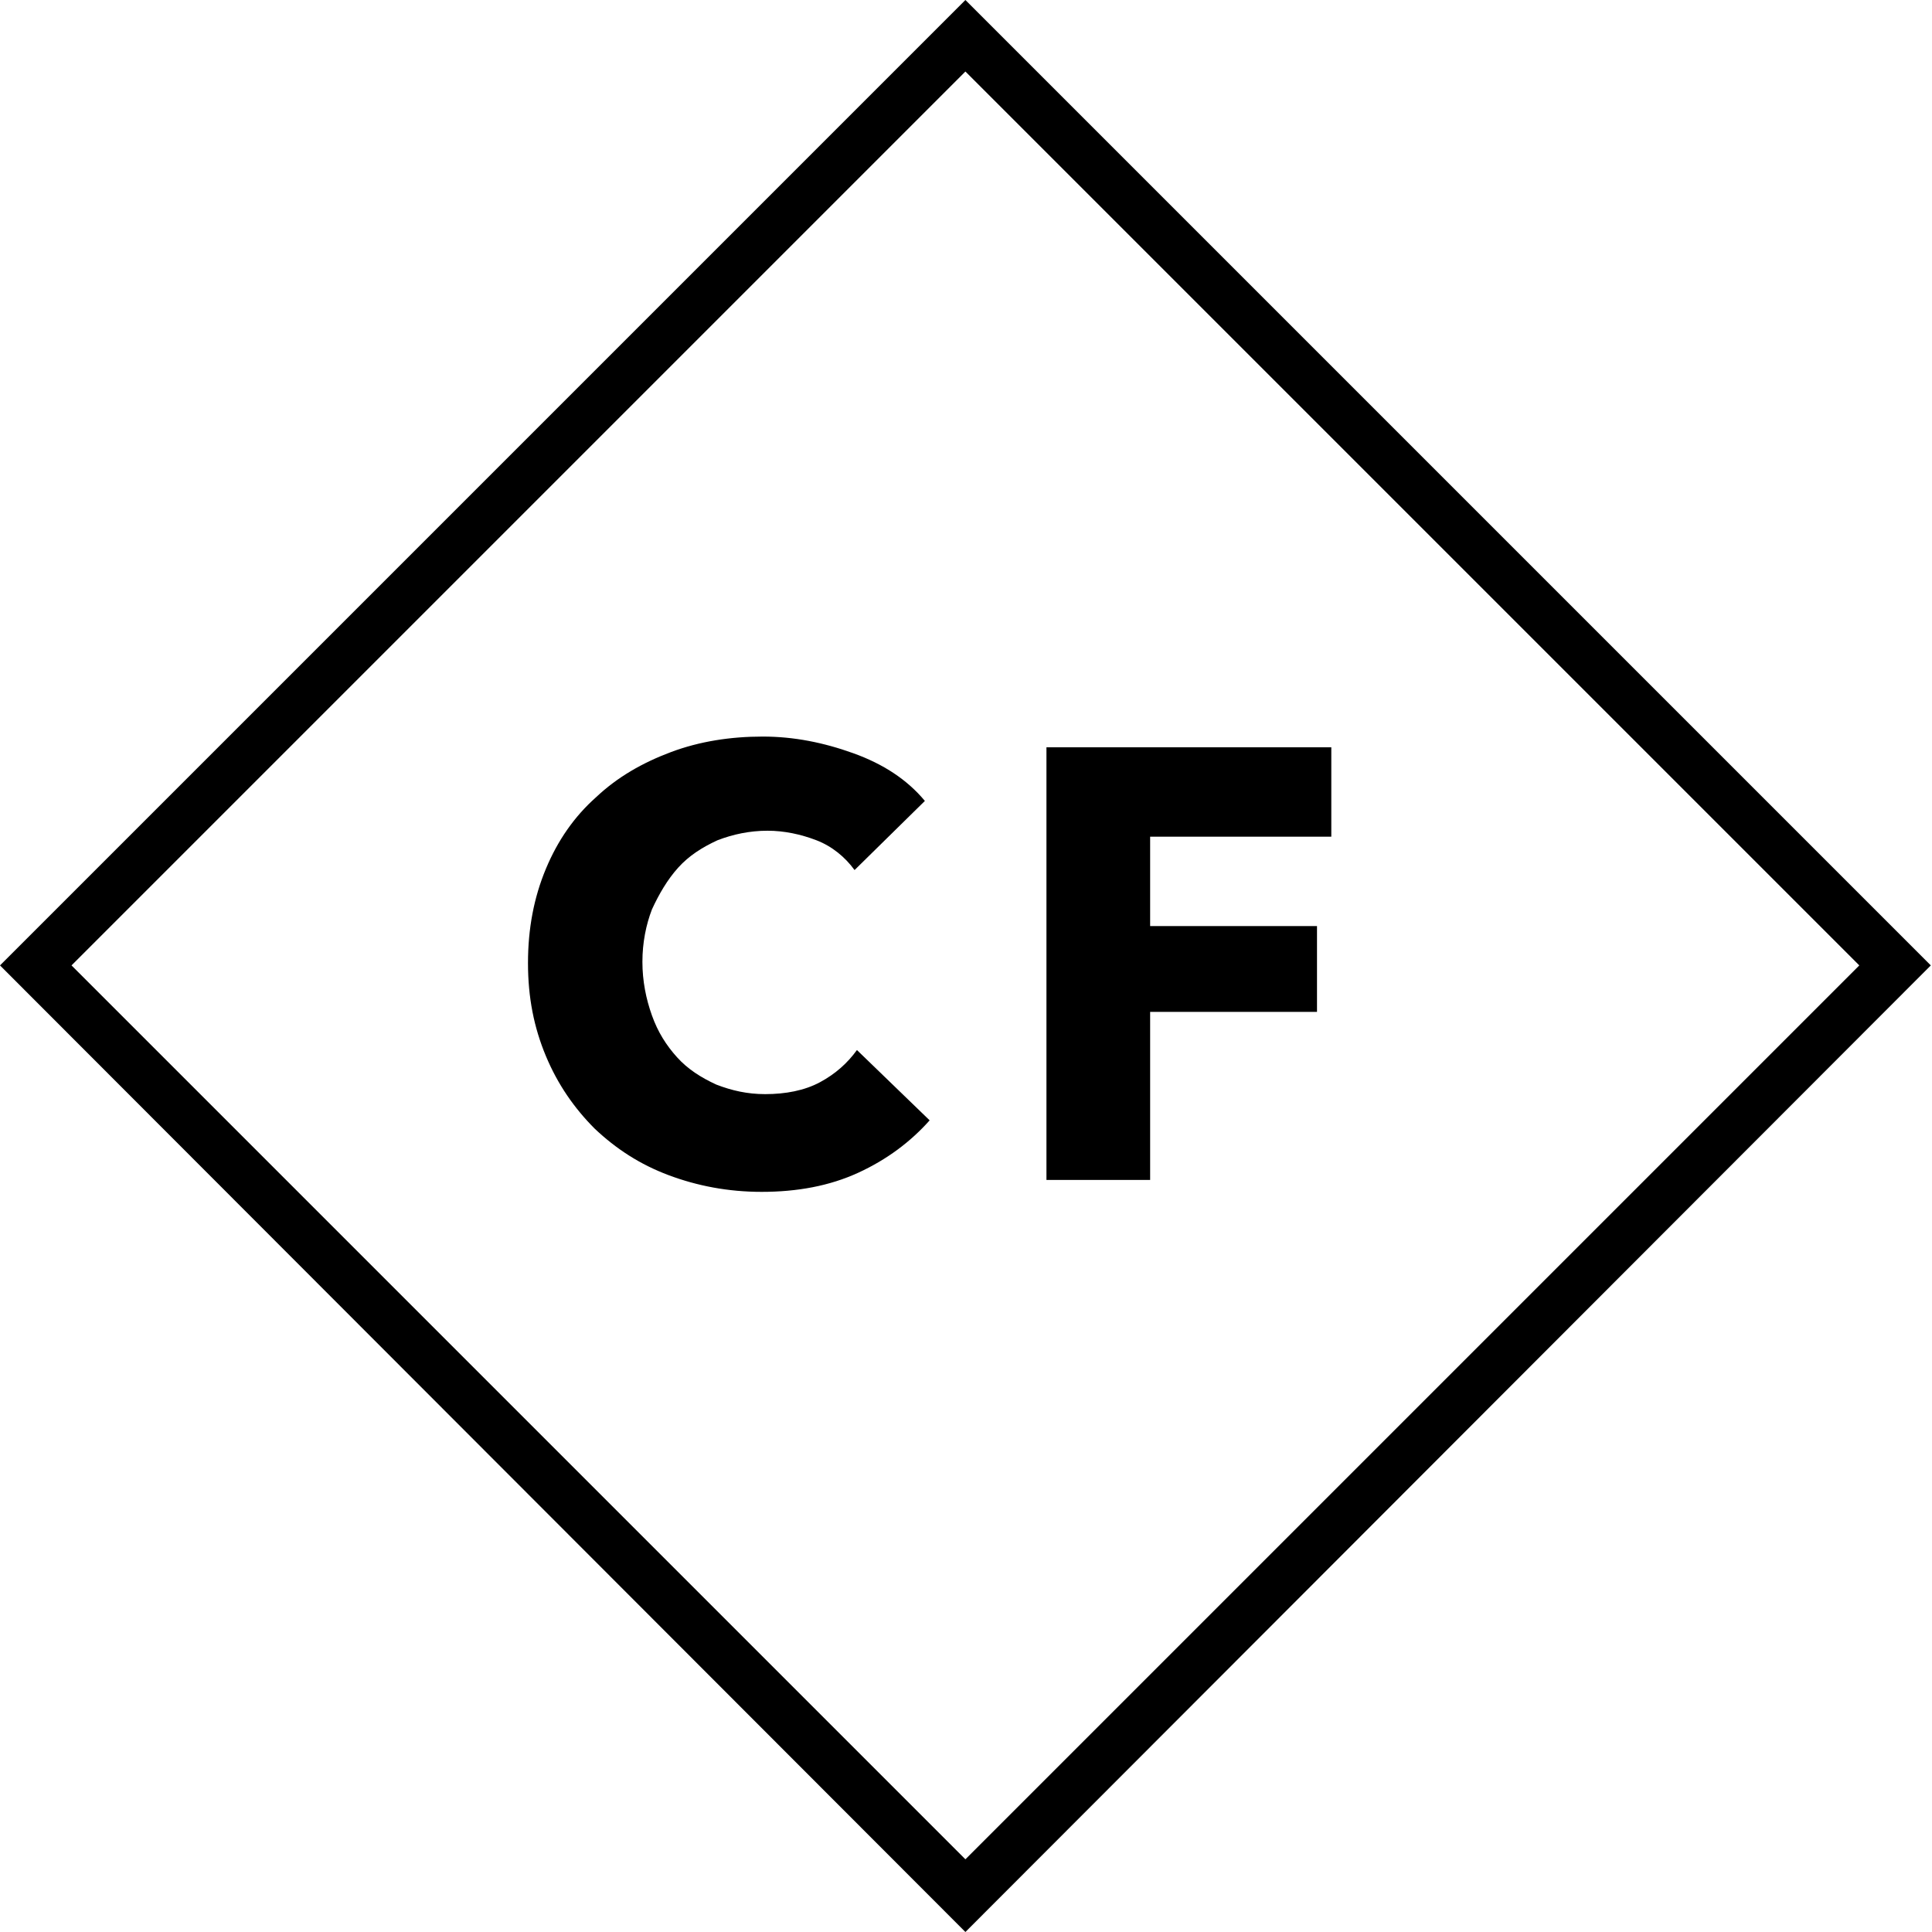 <?xml version="1.0" encoding="utf-8"?>
<!-- Generator: Adobe Illustrator 19.0.0, SVG Export Plug-In . SVG Version: 6.00 Build 0)  -->
<svg version="1.1" id="Layer_1" xmlns="http://www.w3.org/2000/svg" xmlns:xlink="http://www.w3.org/1999/xlink" x="0px" y="0px"
	 viewBox="0 0 162.1 162.1" style="enable-background:new 0 0 162.1 162.1;" xml:space="preserve">
<g id="XMLID_45_">
	<path id="XMLID_5_" d="M72,98.4c-2.4,1.1-5.1,1.6-8.1,1.6c-2.8,0-5.4-0.5-7.8-1.4c-2.4-0.9-4.4-2.2-6.2-3.9
		c-1.7-1.7-3.1-3.7-4.1-6.1c-1-2.4-1.5-4.9-1.5-7.8c0-2.9,0.5-5.5,1.5-7.9c1-2.4,2.4-4.4,4.2-6c1.8-1.7,3.9-2.9,6.3-3.8
		c2.4-0.9,5-1.3,7.7-1.3c2.6,0,5.1,0.5,7.6,1.4c2.5,0.9,4.5,2.2,6,4L71.7,73c-0.8-1.1-1.9-2-3.2-2.5c-1.3-0.5-2.7-0.8-4.1-0.8
		c-1.5,0-2.9,0.3-4.2,0.8c-1.3,0.6-2.4,1.3-3.3,2.3c-0.9,1-1.6,2.2-2.2,3.5c-0.5,1.3-0.8,2.8-0.8,4.4c0,1.6,0.3,3.1,0.8,4.5
		c0.5,1.4,1.2,2.5,2.1,3.5c0.9,1,2,1.7,3.3,2.3c1.3,0.5,2.6,0.8,4.1,0.8c1.7,0,3.3-0.3,4.6-1c1.3-0.7,2.3-1.6,3.1-2.7L78,94
		C76.4,95.8,74.4,97.3,72,98.4z"/>
	<path id="XMLID_7_" d="M96.5,70.2v7.5h14v7.2h-14V99h-8.7V62.7h23.9v7.5H96.5z"/>
</g>
<g id="XMLID_44_">
	<path id="XMLID_2_" d="M81,162.1L0,81L81,0l81,81L81,162.1z M6,81l75,75l75-75L81,6L6,81z"/>
</g>
</svg>
